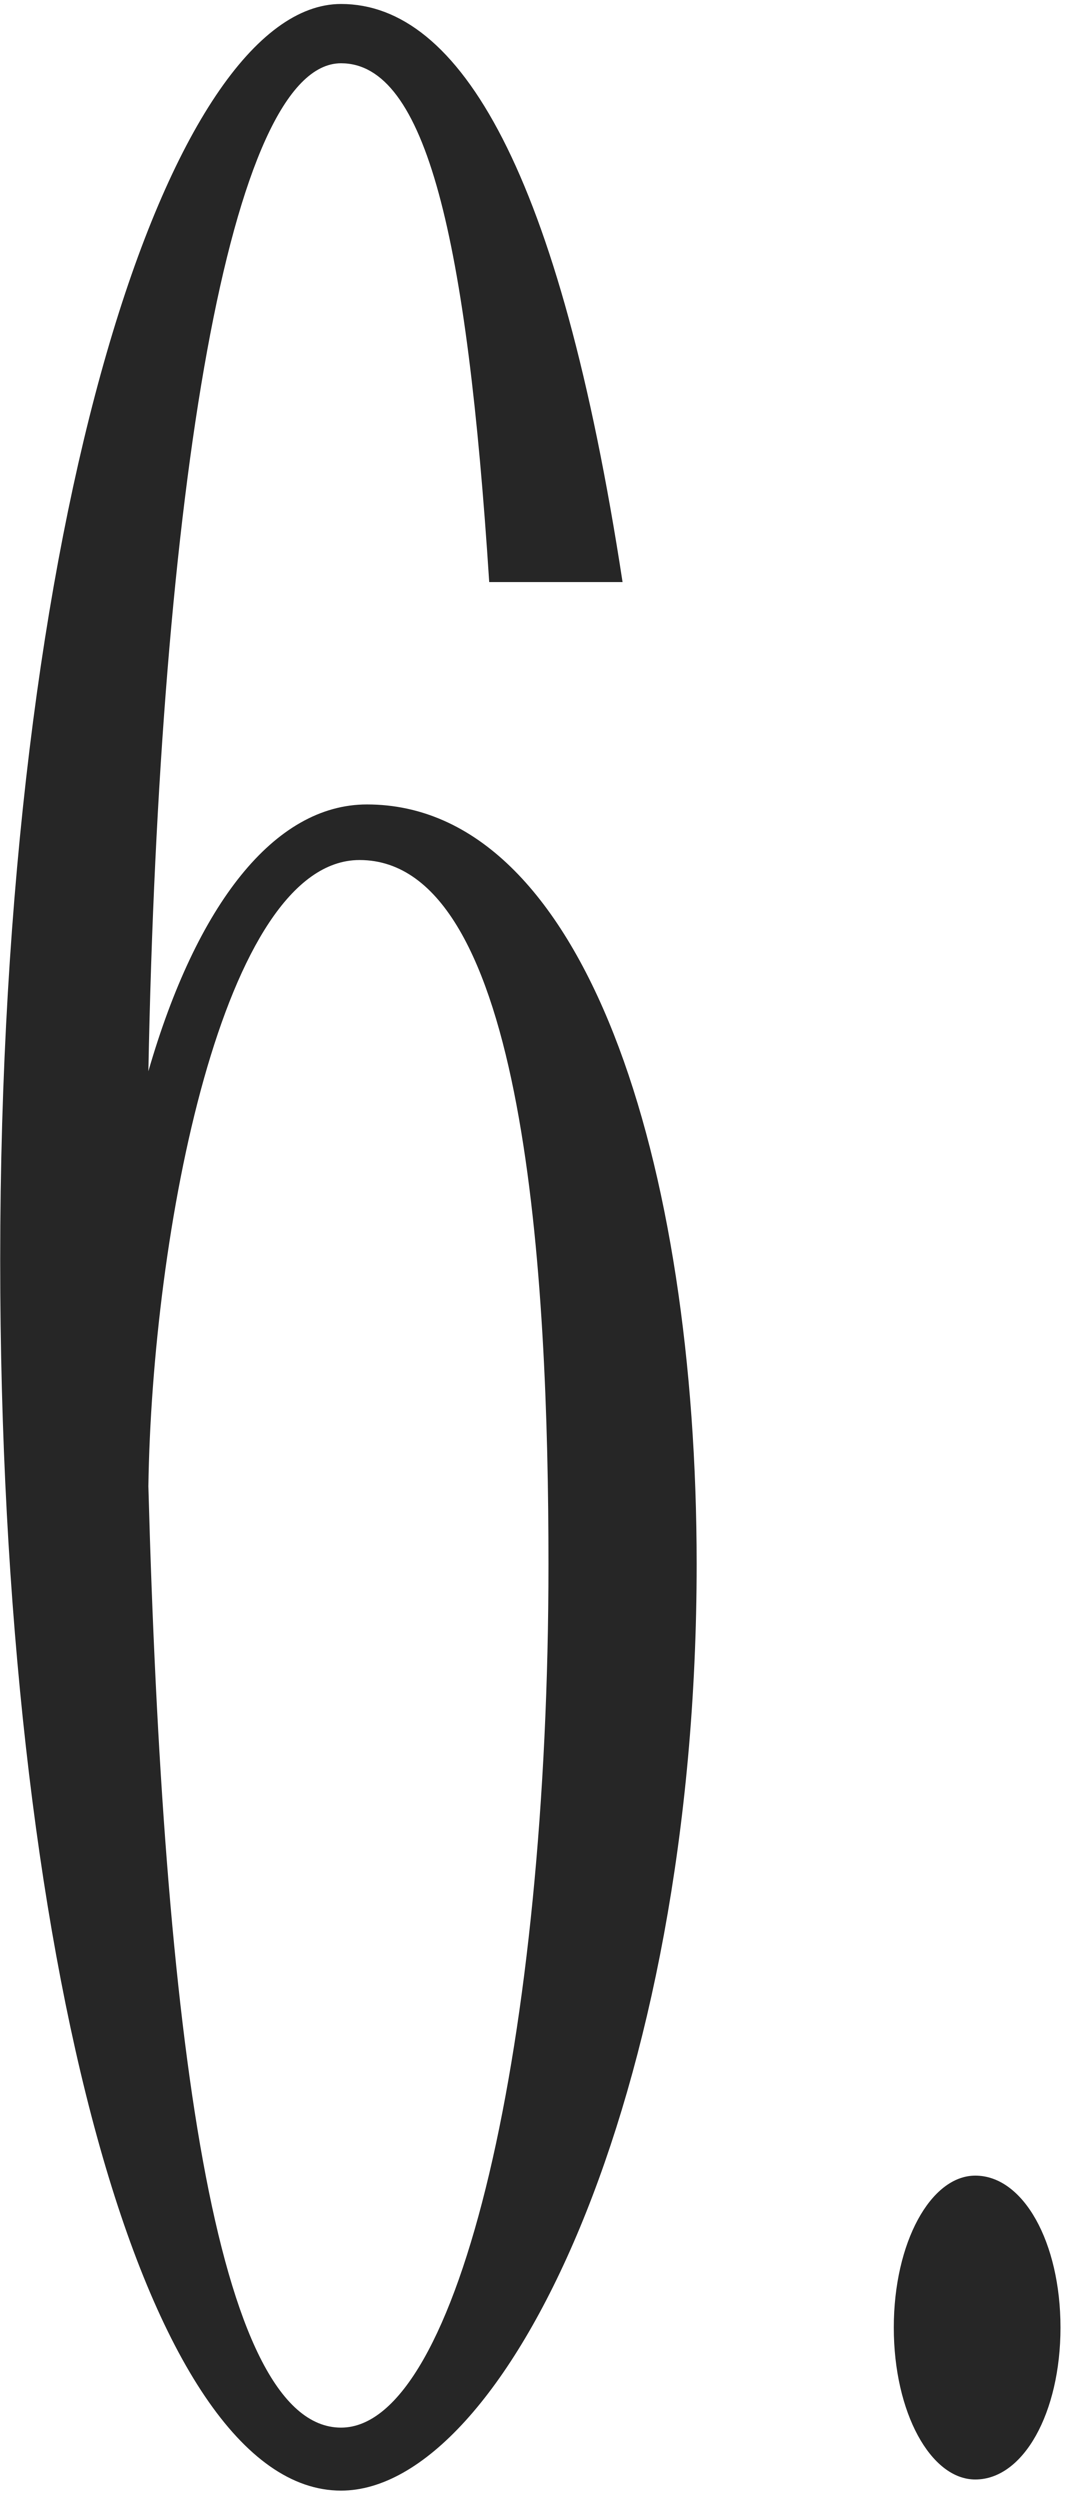 <?xml version="1.0" encoding="UTF-8"?> <svg xmlns="http://www.w3.org/2000/svg" width="100" height="234" viewBox="0 0 100 234" fill="none"><path d="M34.359 75.296C54.824 75.296 65.23 108.942 65.23 146.404C65.23 196.354 47.193 233.122 31.931 233.122C13.547 233.122 0.019 183.172 0.019 117.961C0.019 48.24 15.975 0.372 31.931 0.372C43.031 0.372 52.396 15.981 58.293 54.483H45.806C43.724 22.224 39.909 5.922 31.931 5.922C21.525 5.922 14.934 46.159 13.893 100.27C18.403 84.661 25.687 75.296 34.359 75.296ZM31.931 227.225C43.031 227.225 51.355 190.804 51.355 146.404C51.355 119.695 49.274 80.499 33.665 80.499C20.831 80.499 14.24 115.533 13.893 139.12C15.281 190.11 20.137 227.225 31.931 227.225ZM91.319 232.081C87.156 232.081 83.688 225.838 83.688 217.86C83.688 209.882 87.156 203.638 91.319 203.638C95.828 203.638 99.297 209.882 99.297 217.86C99.297 225.838 95.828 232.081 91.319 232.081Z" fill="#262626"></path></svg> 